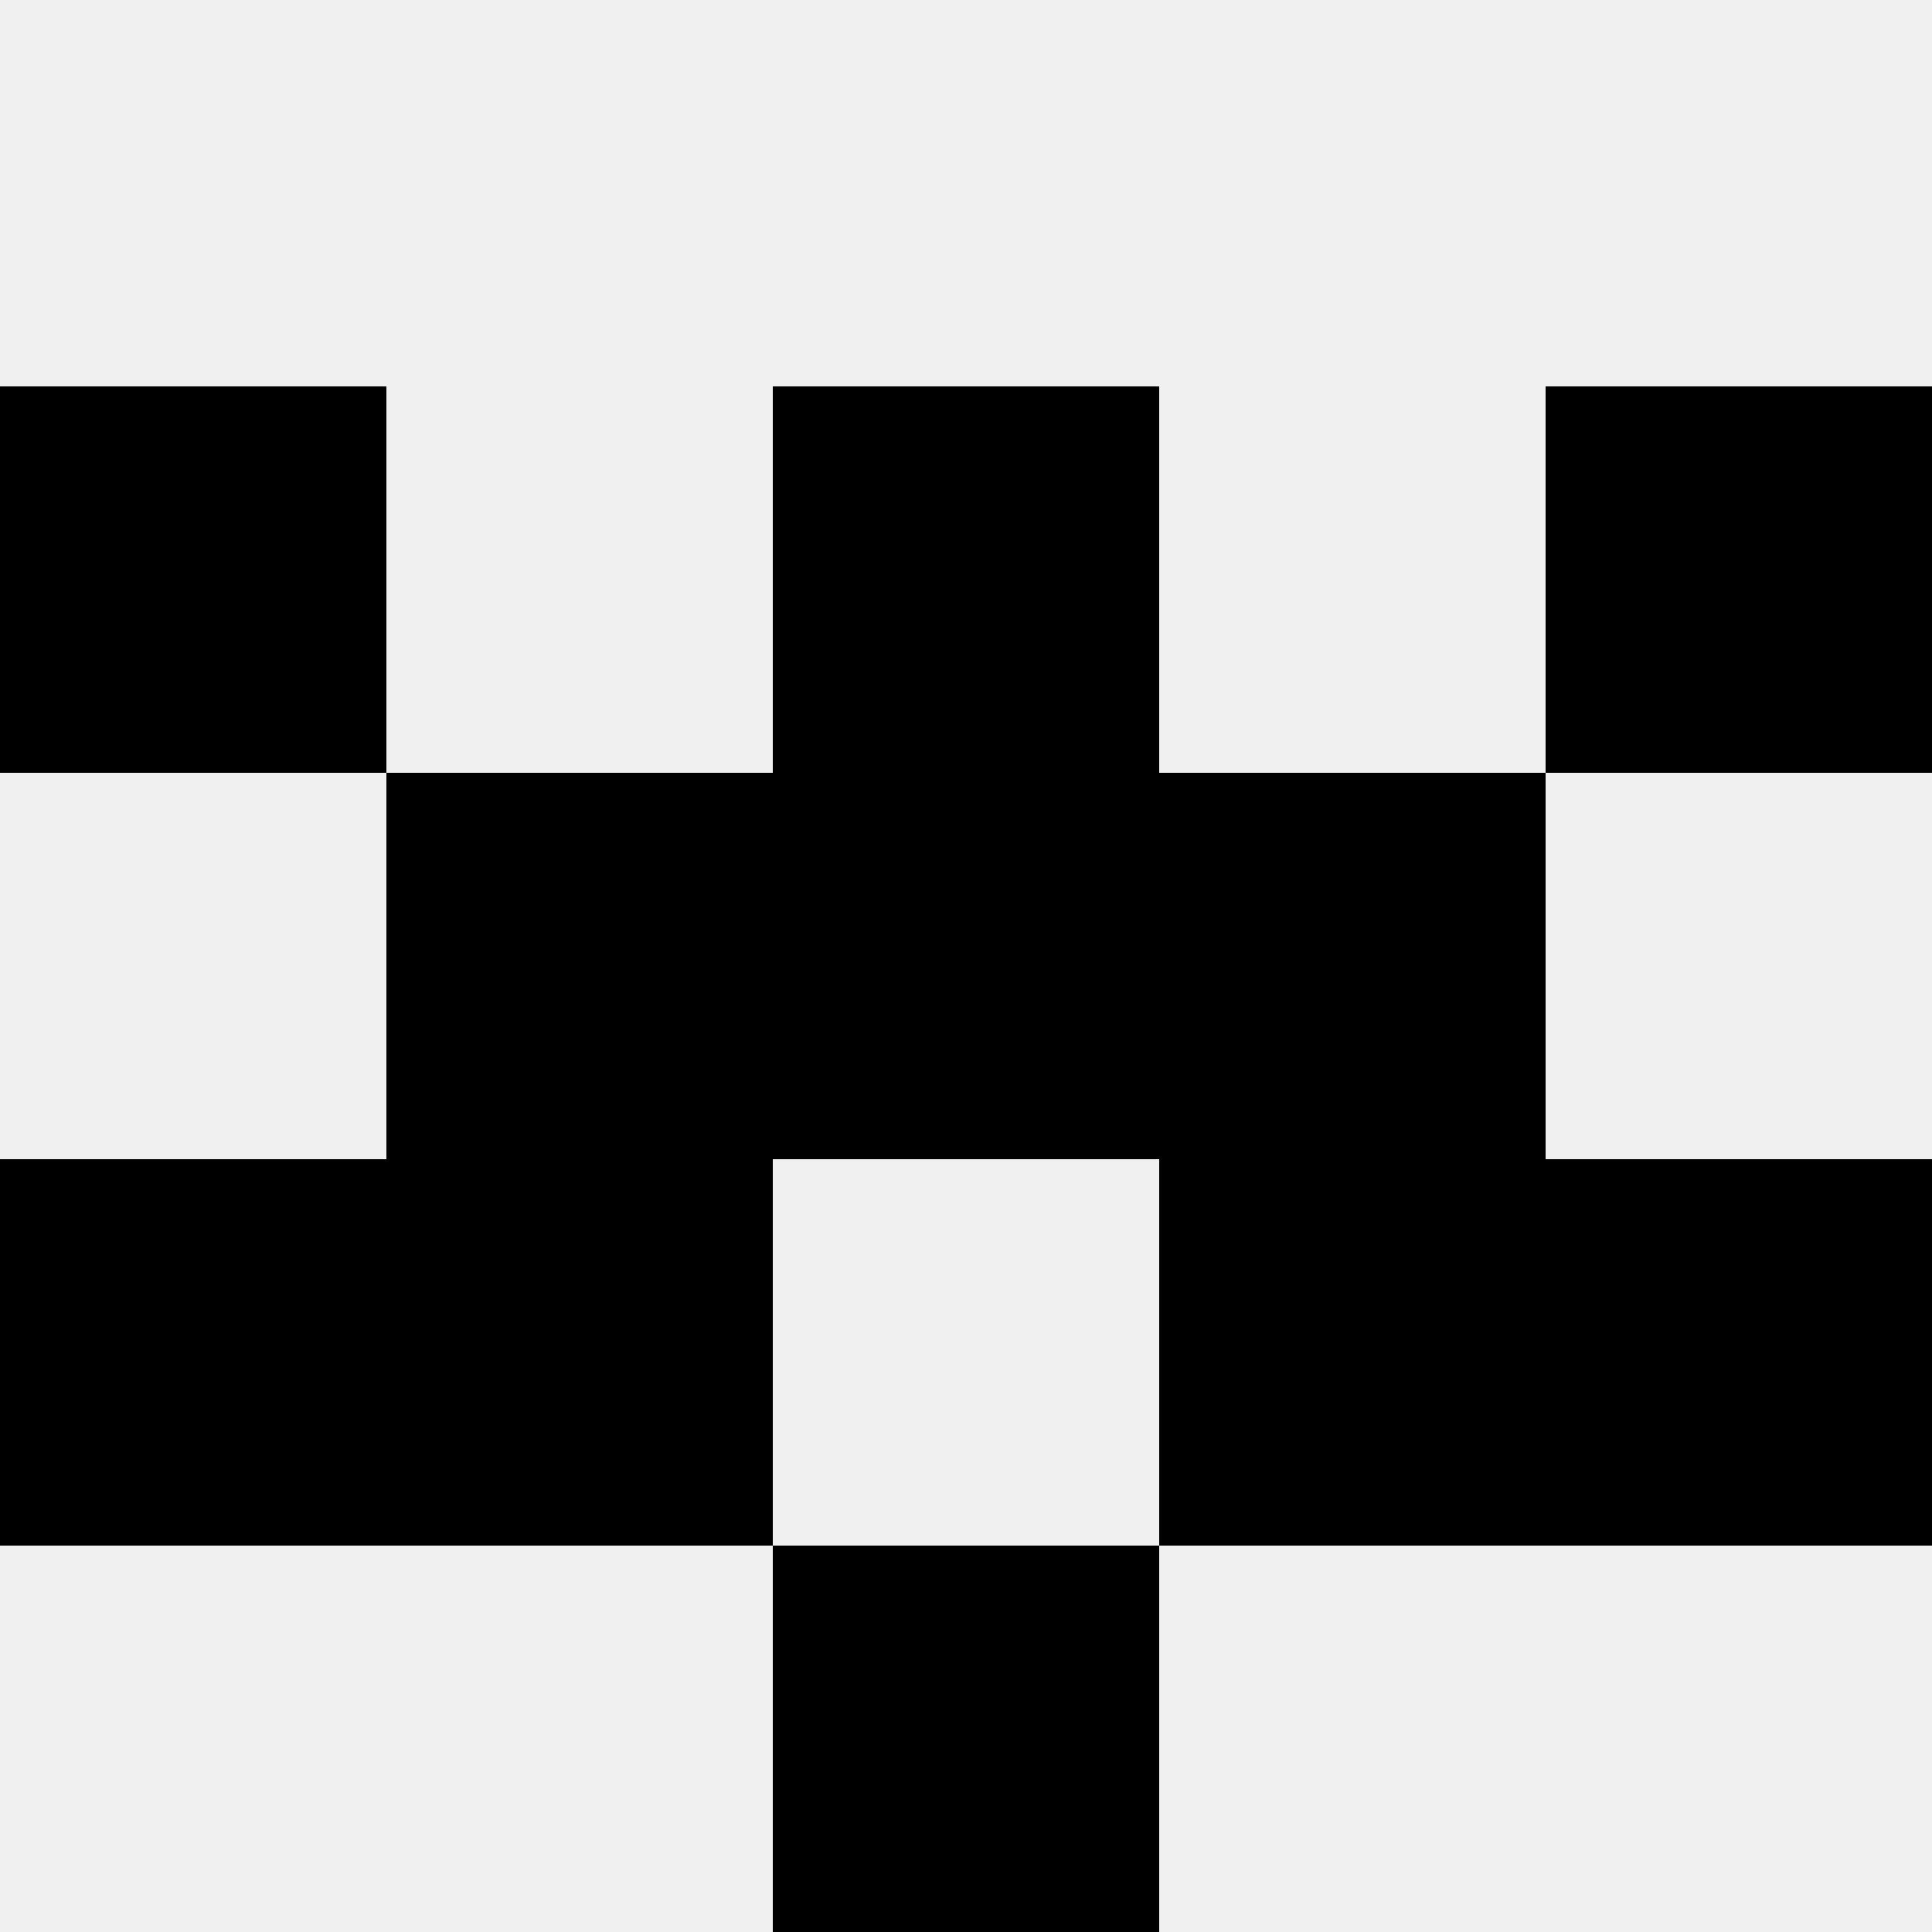 <svg width='80' height='80' xmlns='http://www.w3.org/2000/svg'><rect width='100%' height='100%' fill='#f0f0f0'/><rect x='0' y='16' width='16' height='16' fill='hsl(69, 70%, 50%)' /><rect x='64' y='16' width='16' height='16' fill='hsl(69, 70%, 50%)' /><rect x='32' y='16' width='16' height='16' fill='hsl(69, 70%, 50%)' /><rect x='32' y='16' width='16' height='16' fill='hsl(69, 70%, 50%)' /><rect x='16' y='32' width='16' height='16' fill='hsl(69, 70%, 50%)' /><rect x='48' y='32' width='16' height='16' fill='hsl(69, 70%, 50%)' /><rect x='32' y='32' width='16' height='16' fill='hsl(69, 70%, 50%)' /><rect x='32' y='32' width='16' height='16' fill='hsl(69, 70%, 50%)' /><rect x='0' y='48' width='16' height='16' fill='hsl(69, 70%, 50%)' /><rect x='64' y='48' width='16' height='16' fill='hsl(69, 70%, 50%)' /><rect x='16' y='48' width='16' height='16' fill='hsl(69, 70%, 50%)' /><rect x='48' y='48' width='16' height='16' fill='hsl(69, 70%, 50%)' /><rect x='32' y='64' width='16' height='16' fill='hsl(69, 70%, 50%)' /><rect x='32' y='64' width='16' height='16' fill='hsl(69, 70%, 50%)' /></svg>